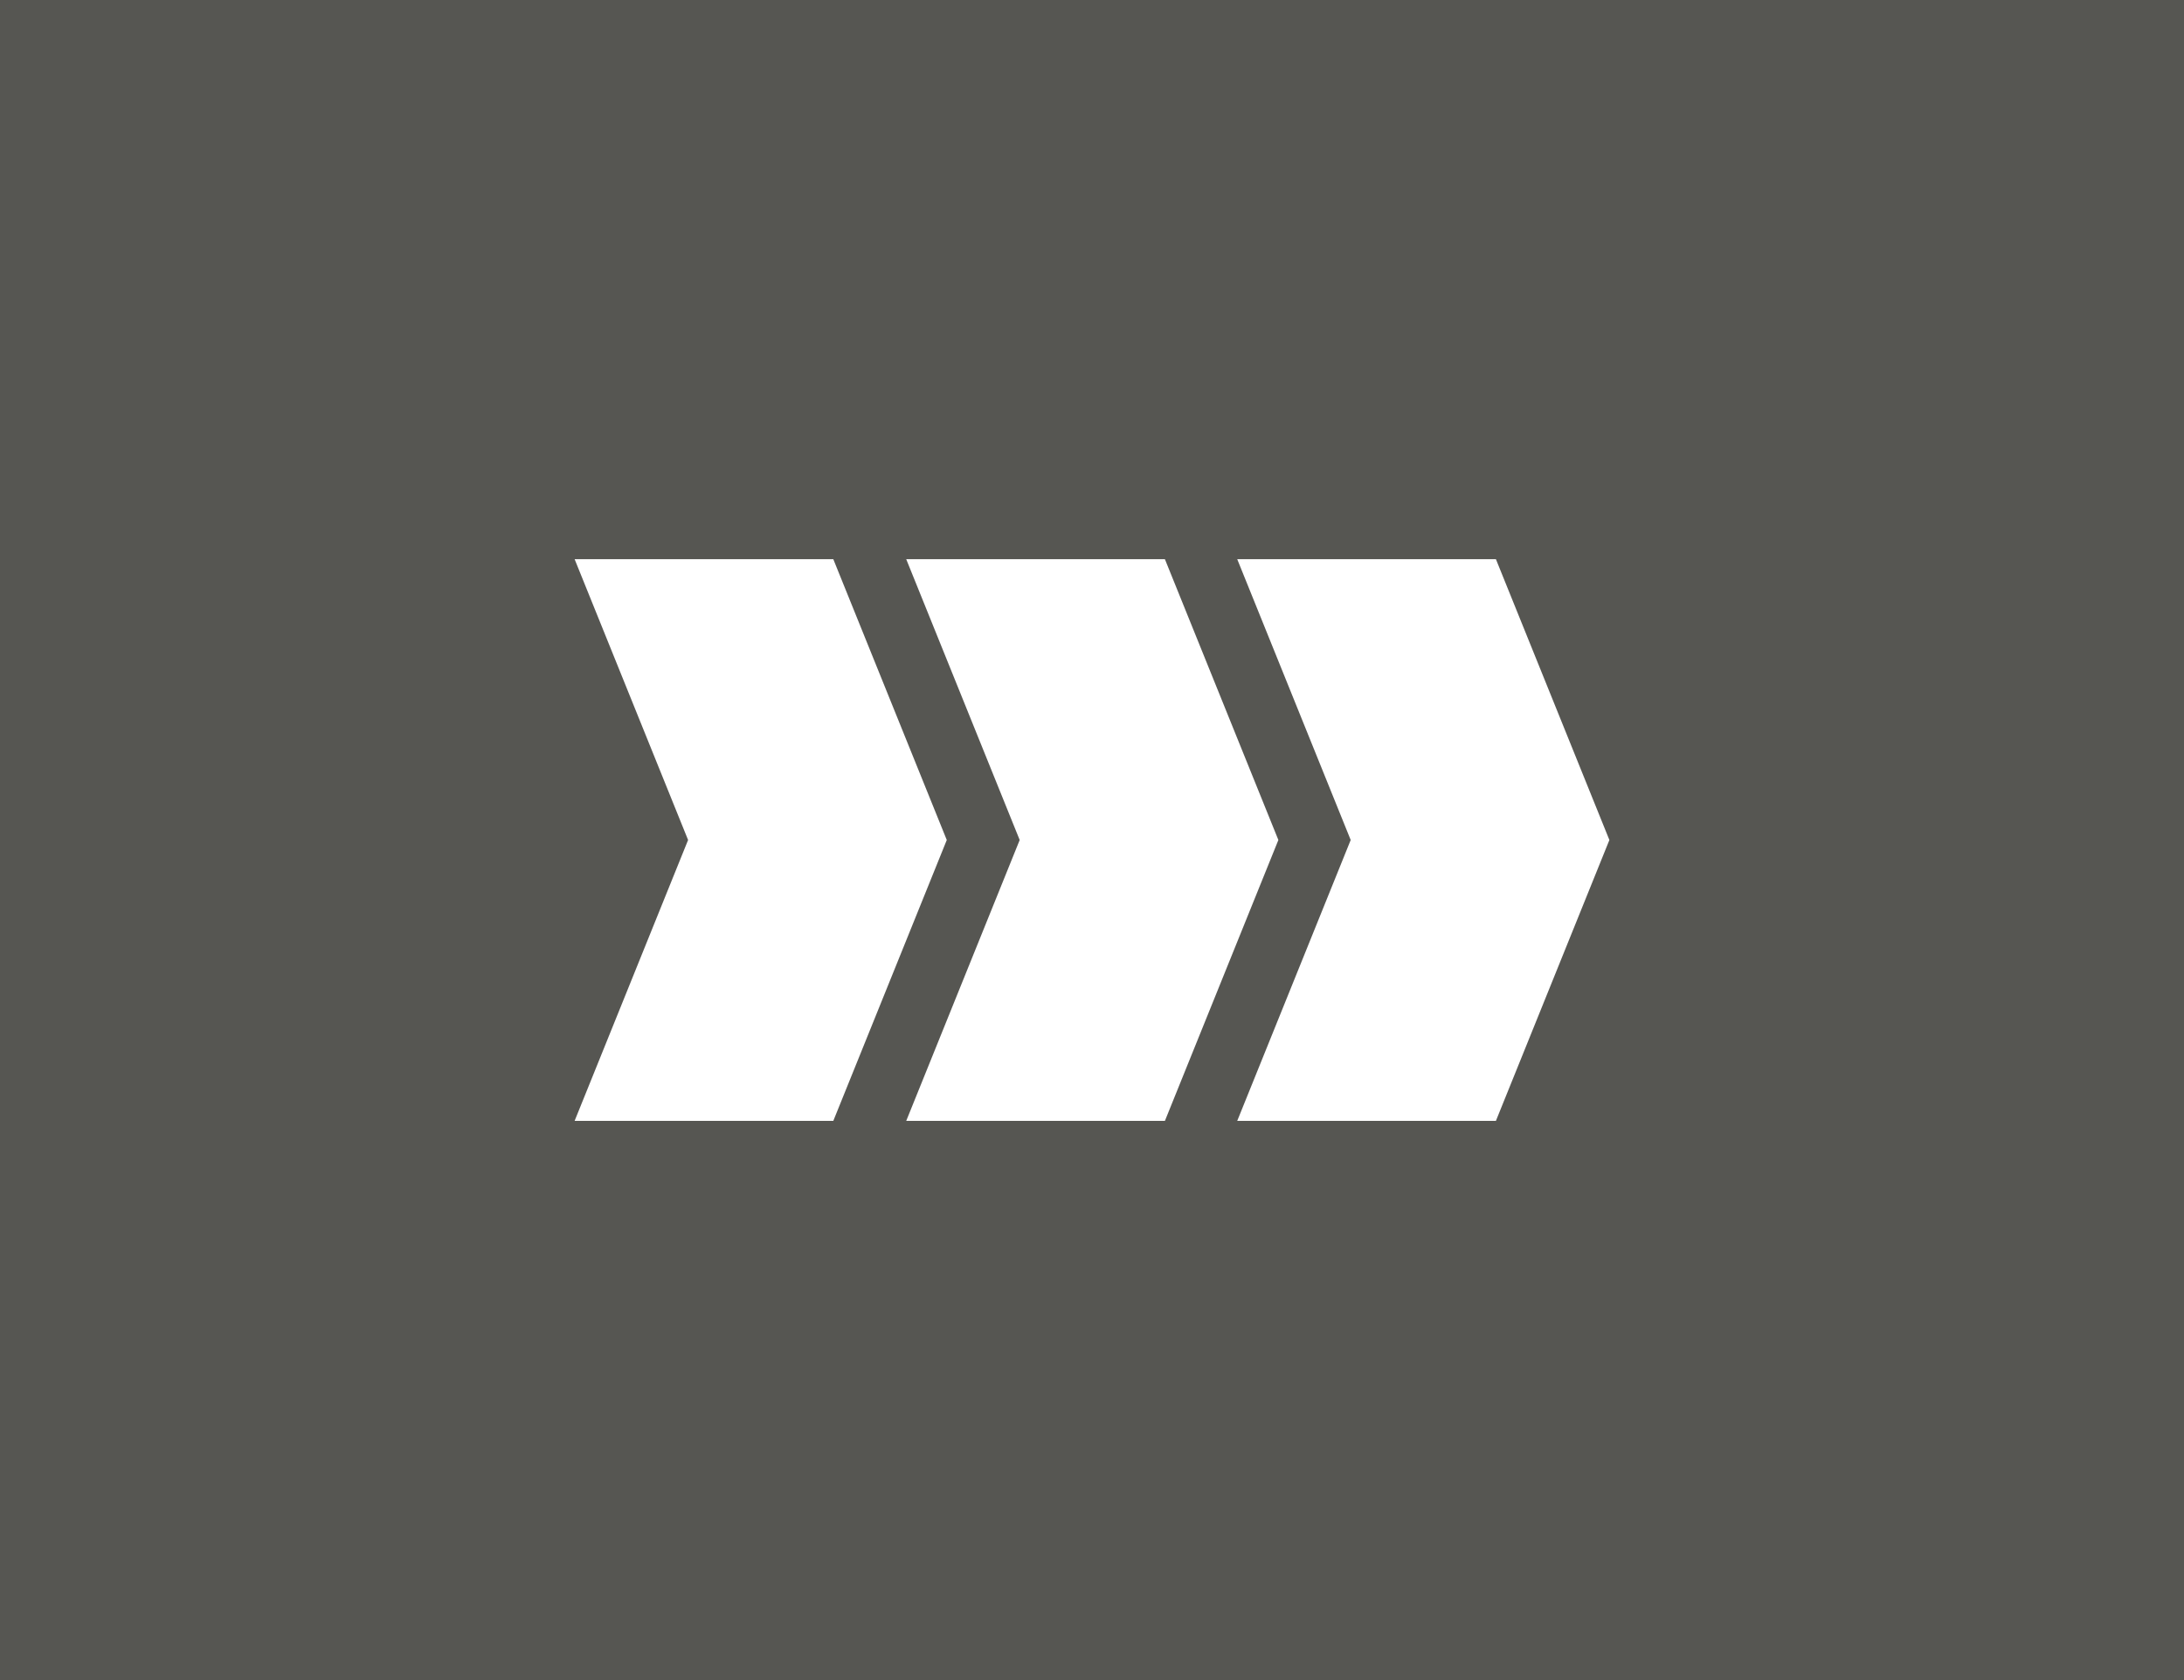 <svg xmlns="http://www.w3.org/2000/svg" width="338" height="260" viewBox="0 0 338 260"><g transform="translate(-399 -2121)"><rect width="338" height="260" transform="translate(399 2121)" fill="#565652"/><g transform="translate(1513.896 4507.372) rotate(180)"><g transform="translate(865.824 2212.906)"><path d="M4.82,23.86-12.741-19.6h0L4.822-63.071H44.856L27.294-19.6,44.855,23.86Z" transform="translate(12.742 63.071)" fill="#fff"/></g><g transform="translate(917.053 2212.906)"><path d="M4.82,23.86-12.741-19.6,4.82-63.071H44.854L27.293-19.6,44.854,23.86Z" transform="translate(12.741 63.071)" fill="#fff"/></g><g transform="translate(968.372 2212.906)"><path d="M4.82,23.86-12.741-19.6,4.821-63.071H44.856L27.293-19.6,44.854,23.86Z" transform="translate(12.741 63.071)" fill="#fff"/></g></g></g></svg>